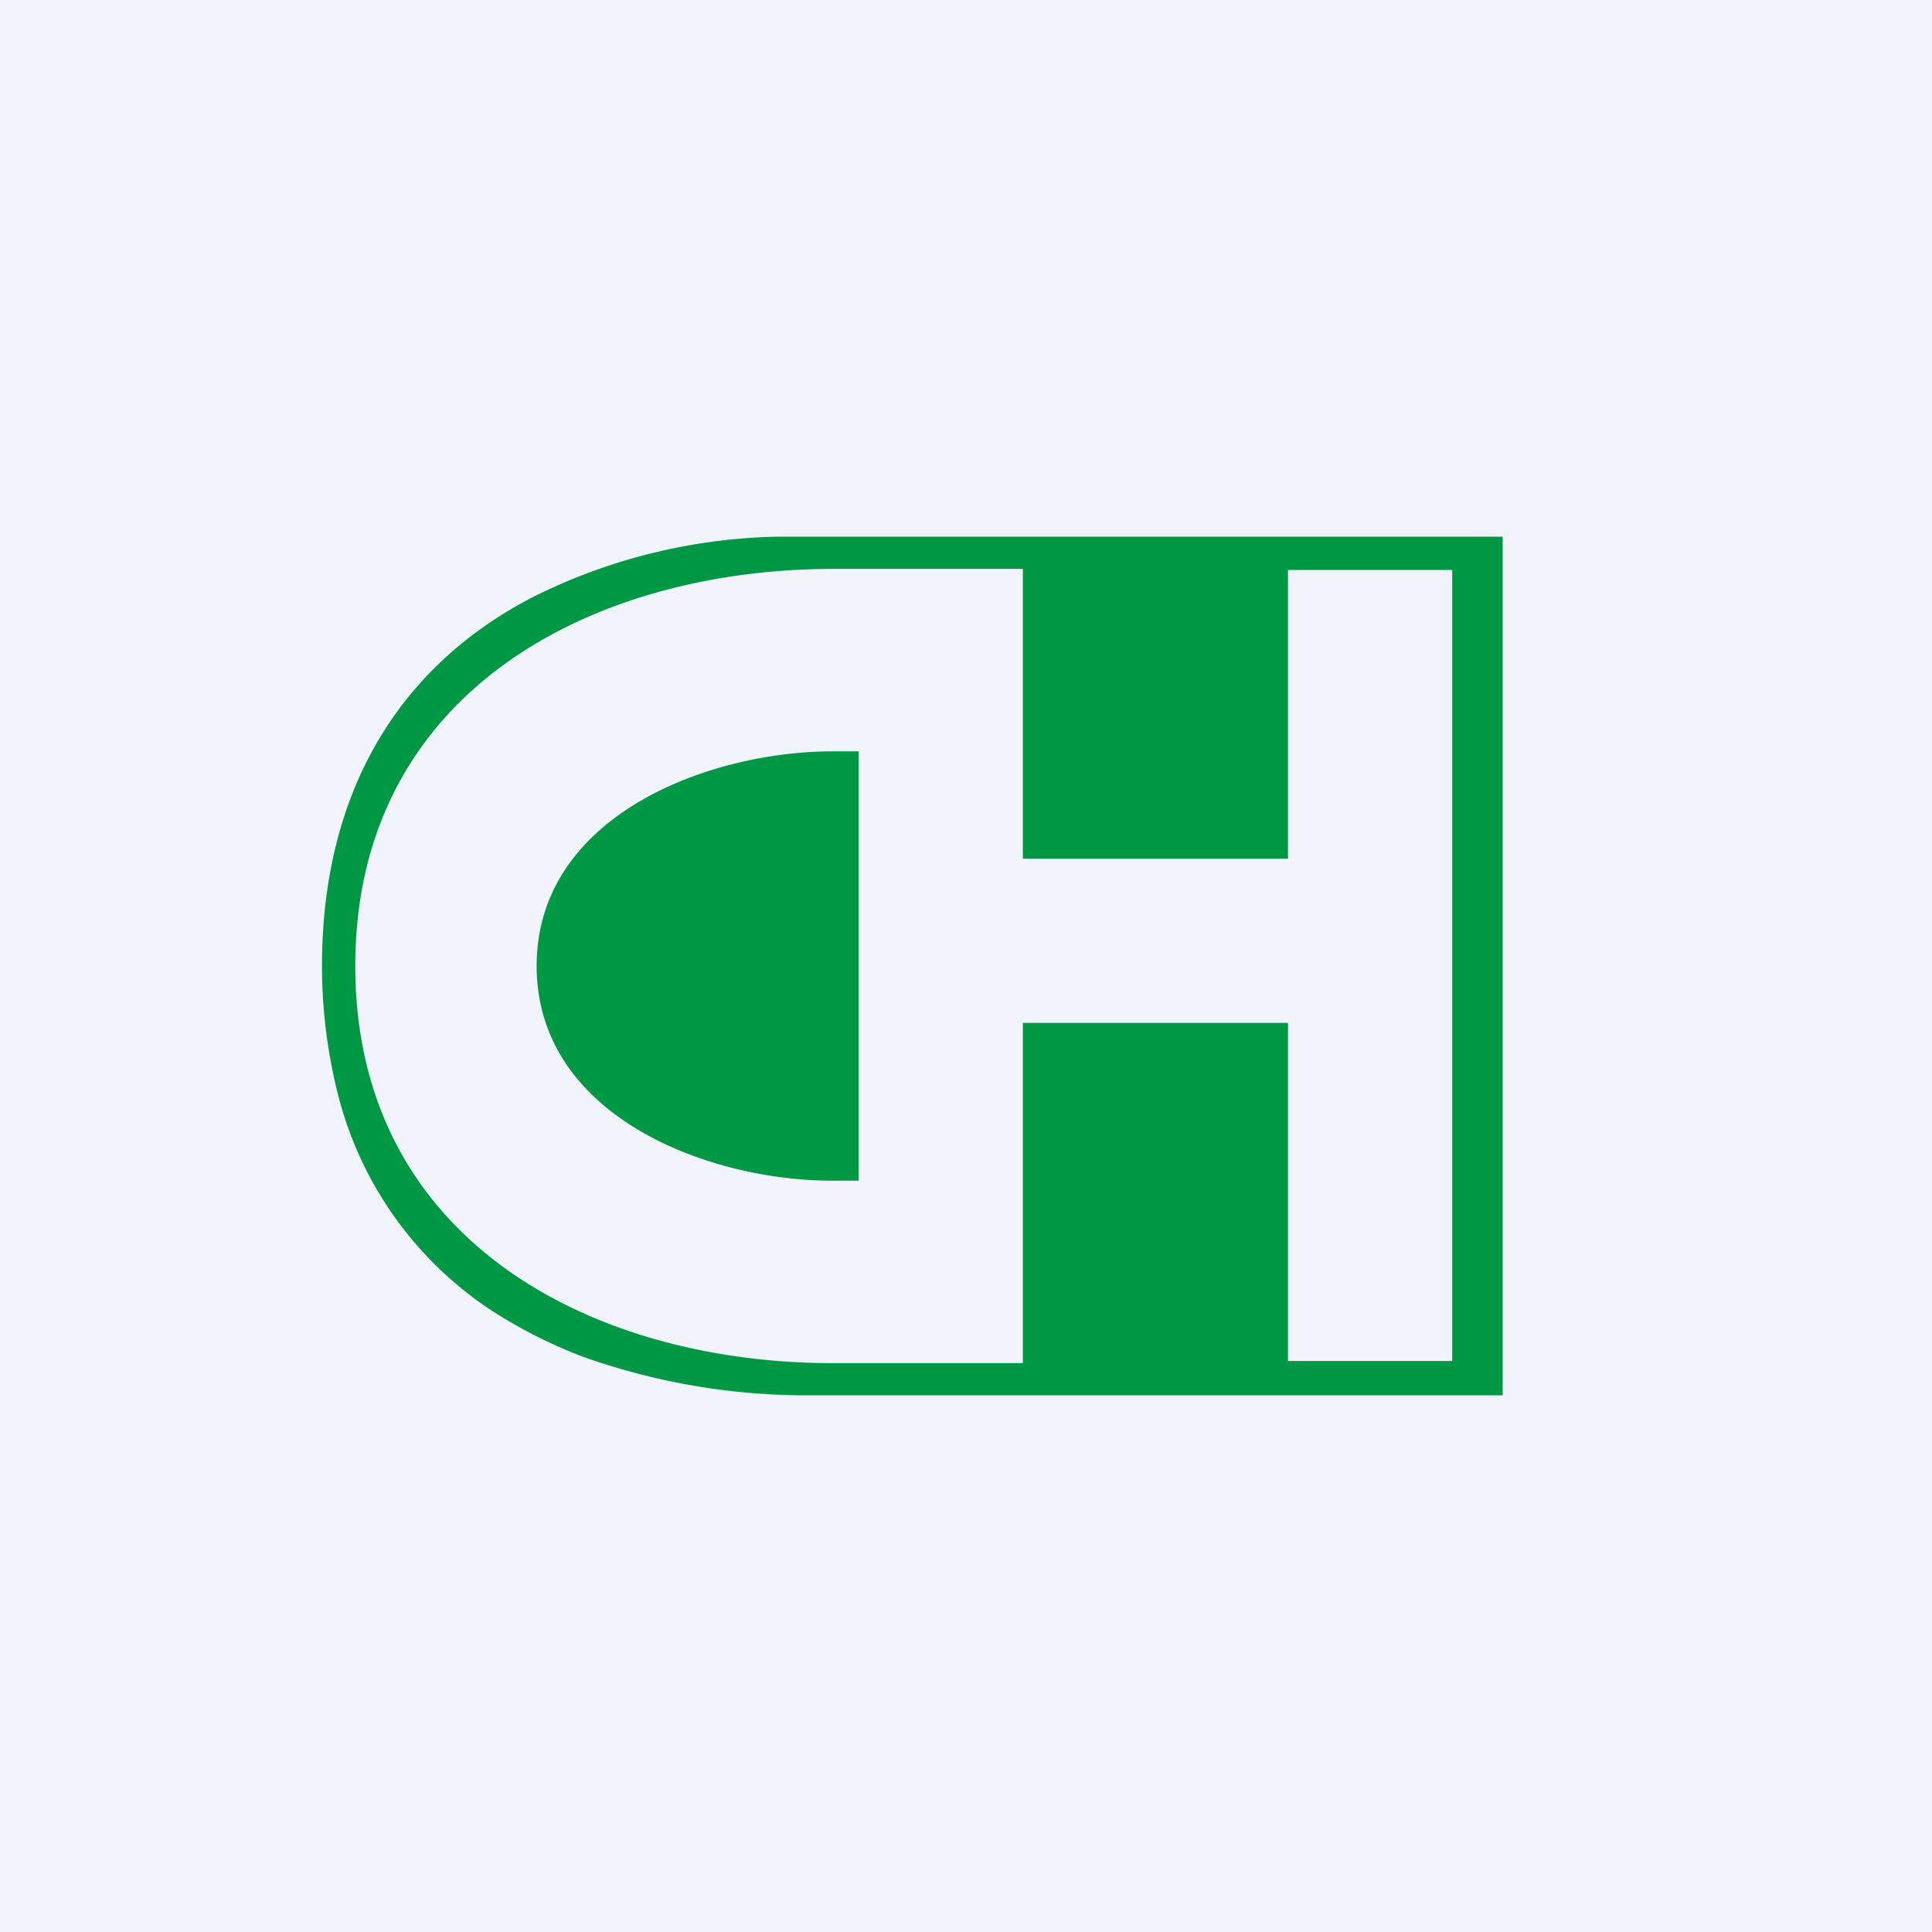 <!-- by TradingView --><svg width="18" height="18" viewBox="0 0 18 18" xmlns="http://www.w3.org/2000/svg"><path fill="#F0F3FA" d="M0 0h18v18H0z"/><path d="M14 13H7.47a6.23 6.23 0 0 1-2.04-.36 4.53 4.53 0 0 1-.88-.45 3.41 3.41 0 0 1-1.39-1.95C3.06 9.86 3 9.44 3 9c0-1.59.69-2.78 1.97-3.44A5.32 5.32 0 0 1 7.25 5H14v8ZM7.77 5.3C5.51 5.3 3.31 6.45 3.31 9c0 2.55 2.2 3.7 4.45 3.7h1.77V9.53H12v3.15h1.53V5.31H12V8H9.53V5.3H7.77ZM8 7v4h-.25C6.6 11 5 10.4 5 9s1.6-2 2.76-2H8Z" fill="#009844"/></svg>